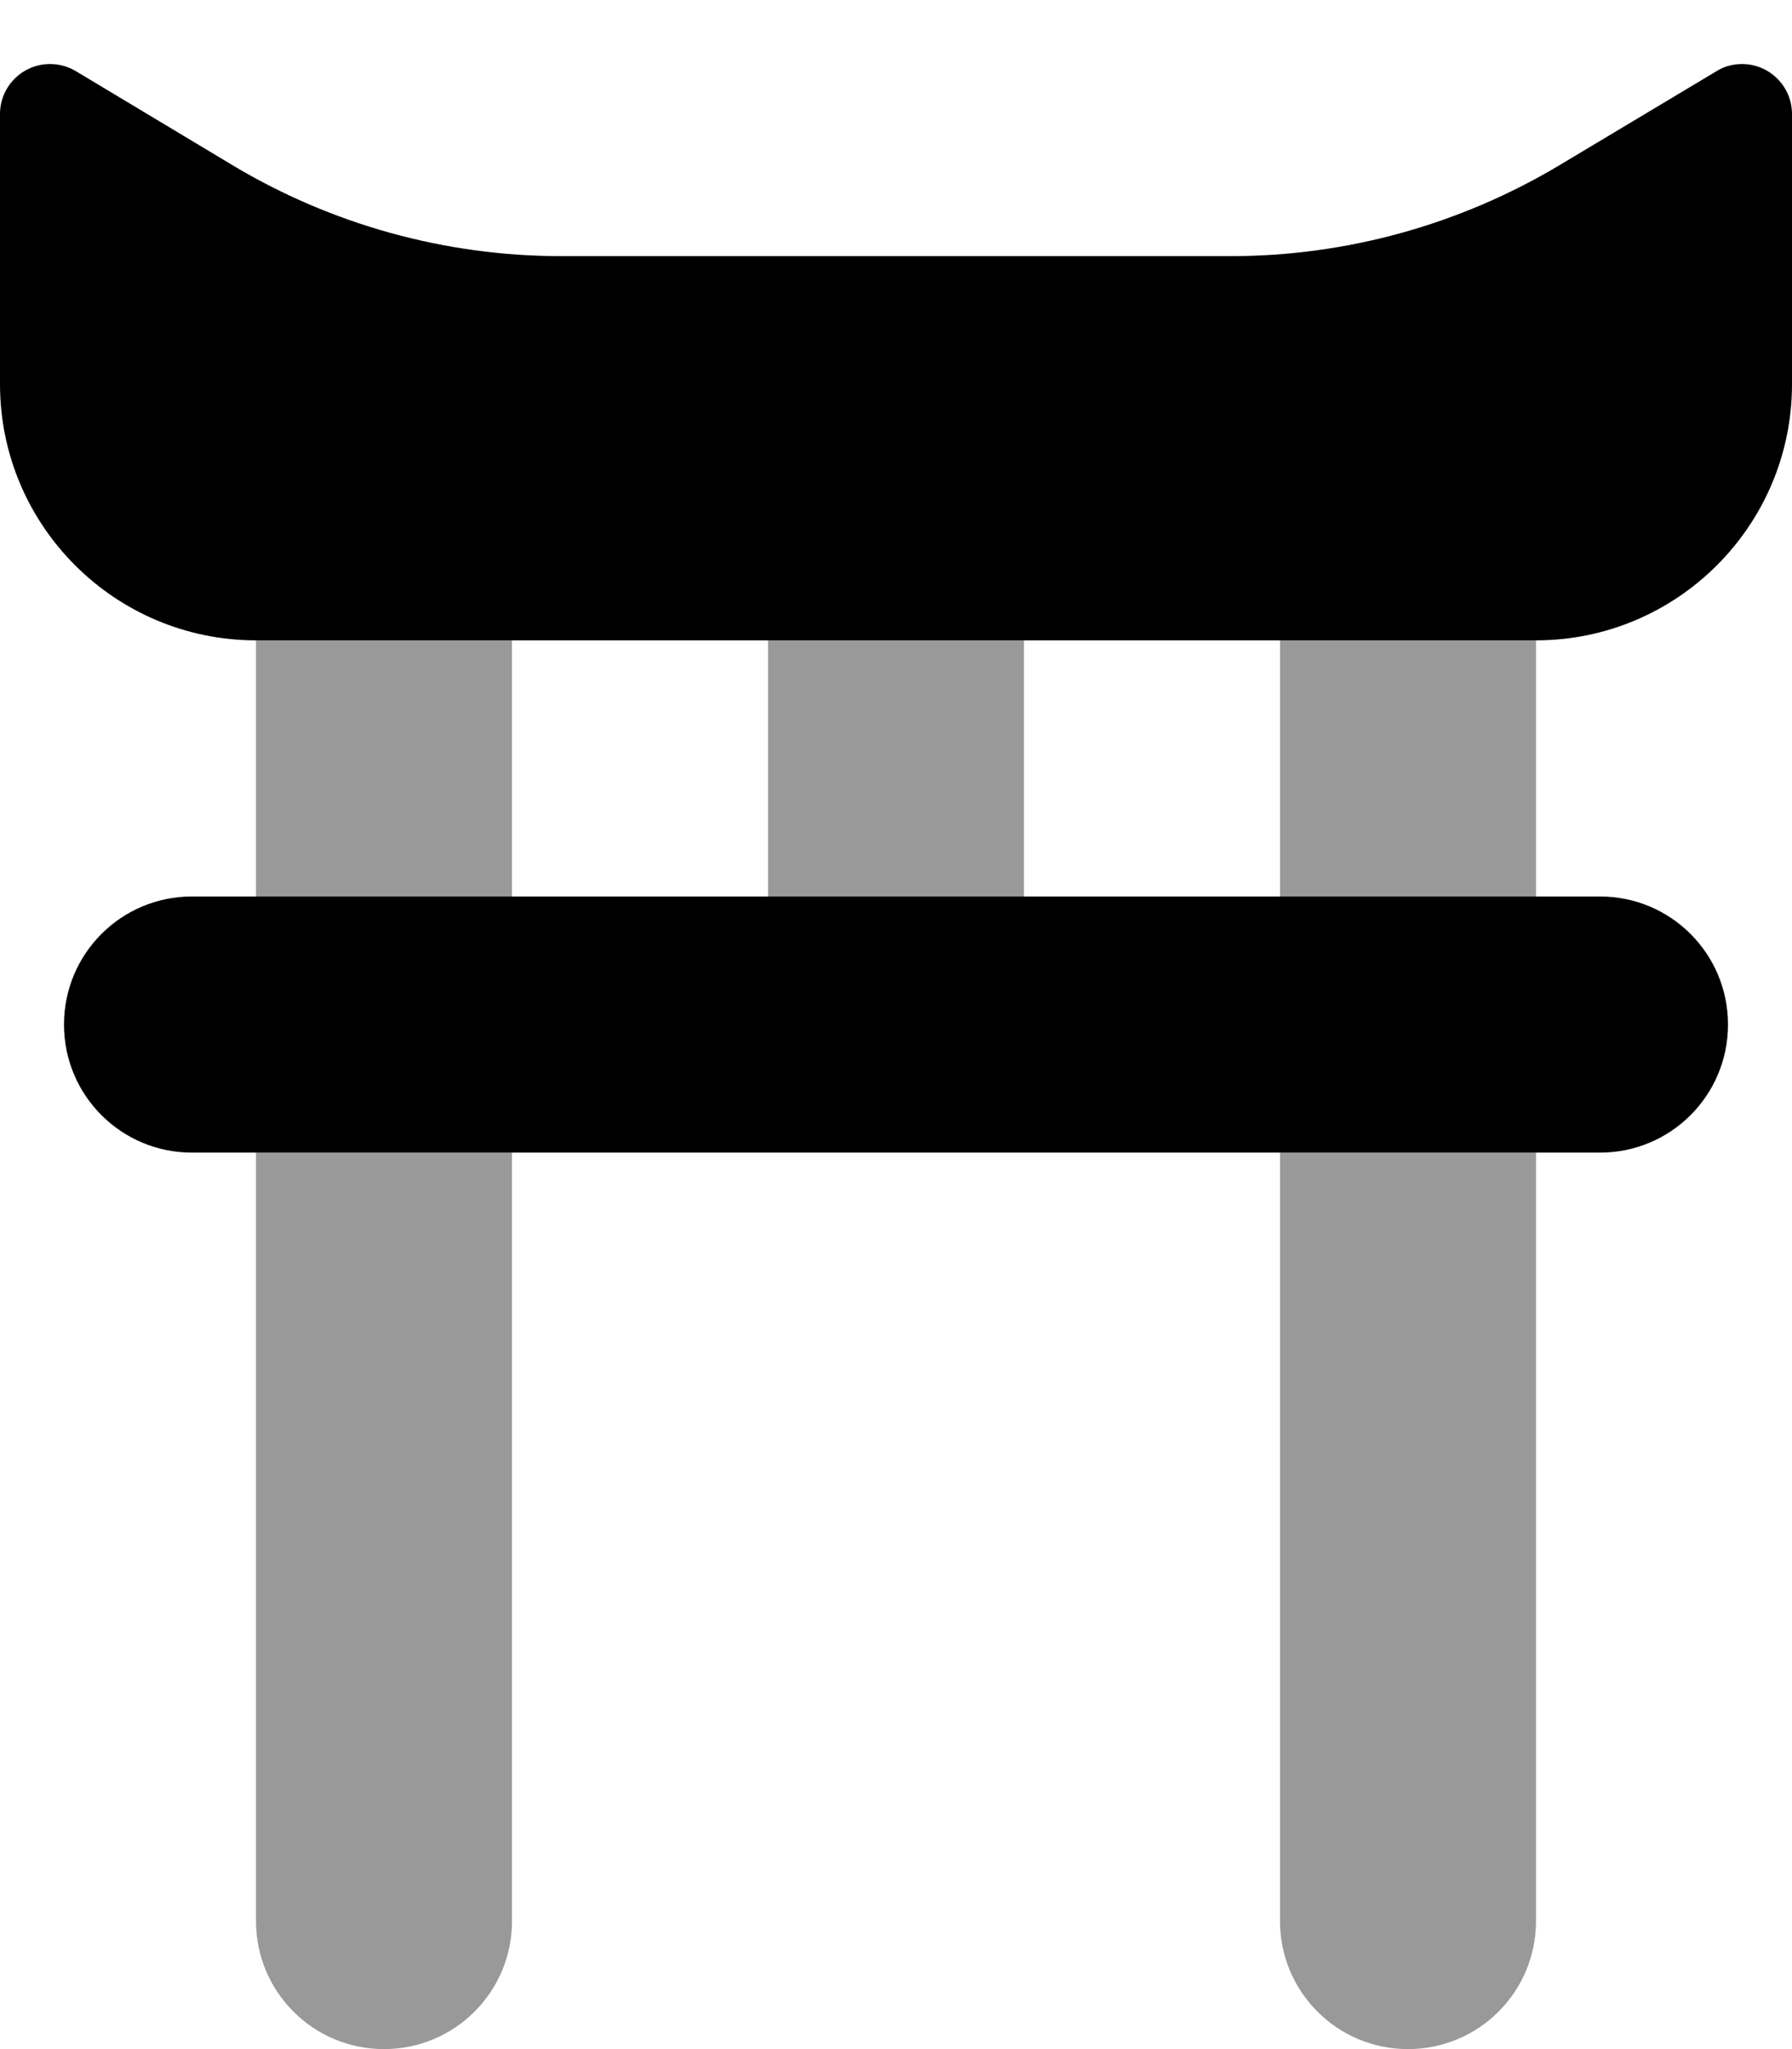 <svg xmlns="http://www.w3.org/2000/svg" viewBox="0 0 448 512"><!--! Font Awesome Pro 7.0.0 by @fontawesome - https://fontawesome.com License - https://fontawesome.com/license (Commercial License) Copyright 2025 Fonticons, Inc. --><path opacity=".4" fill="currentColor" d="M64 160l64 0 0 64-64 0 0-64zm0 128l64 0 0 192c0 17.7-14.3 32-32 32s-32-14.3-32-32l0-192zM192 160l64 0 0 64-64 0 0-64zm128 0l64 0 0 64-64 0 0-64zm0 128l64 0 0 192c0 17.7-14.3 32-32 32s-32-14.3-32-32l0-192z"/><path fill="currentColor" d="M0 28.5L0 96c0 35.3 28.7 64 64 64l320 0c35.3 0 64-28.7 64-64l0-67.5c0-6.9-5.6-12.5-12.5-12.5-2.3 0-4.5 .6-6.4 1.8L390 41.2C365.1 56.1 336.7 64 307.7 64L140.3 64c-29 0-57.5-7.9-82.3-22.8L19 17.8C17 16.6 14.8 16 12.5 16 5.6 16 0 21.6 0 28.5zM48 224c-17.7 0-32 14.3-32 32s14.3 32 32 32l352 0c17.7 0 32-14.3 32-32s-14.3-32-32-32L48 224z"/></svg>